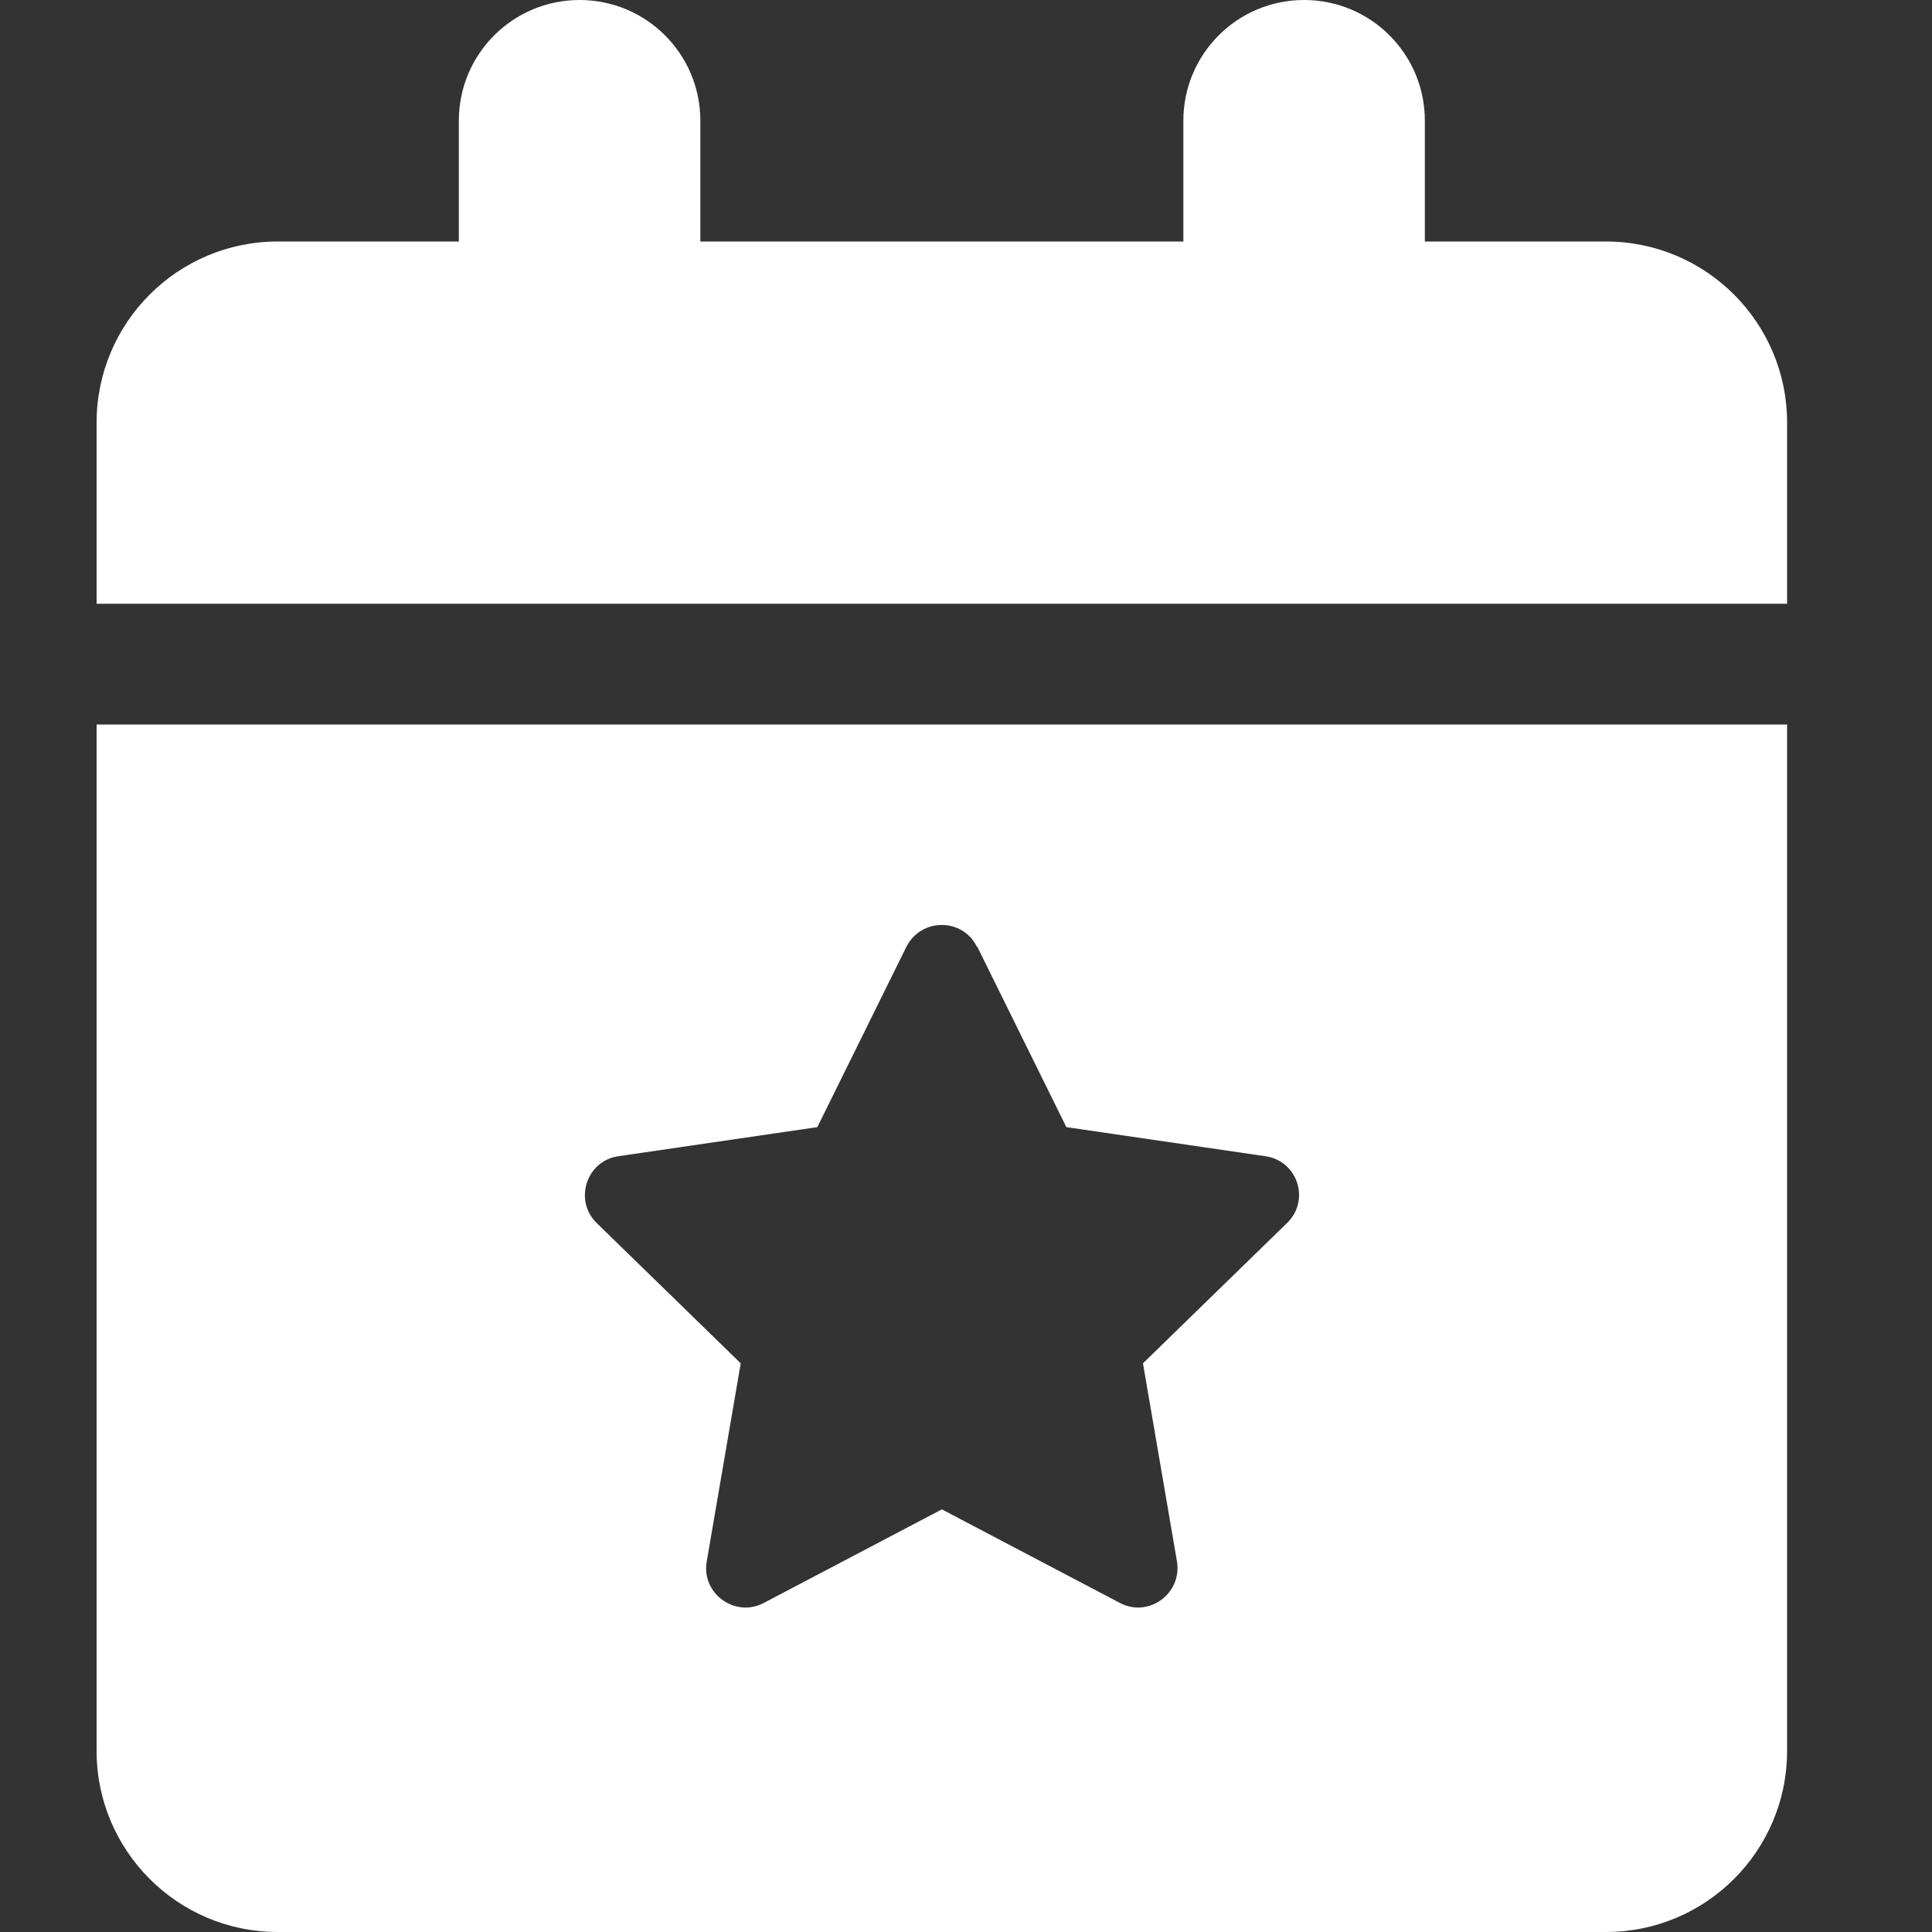 <?xml version="1.0" encoding="UTF-8"?> <svg xmlns="http://www.w3.org/2000/svg" width="20" height="20" viewBox="0 0 20 20" fill="none"><rect x="0" y="0" width="20" height="20" fill="#333333" stroke="none"/><g clip-path="url(#clip0_1838_5297)"><path d="M6 0C6.691 0 7.25 0.559 7.25 1.25V2.5H12.25V1.25C12.25 0.559 12.809 0 13.5 0C14.191 0 14.75 0.559 14.75 1.25V2.5H16.625C17.66 2.5 18.5 3.34 18.5 4.375V6.25H1V4.375C1 3.34 1.84 2.5 2.875 2.5H4.75V1.25C4.75 0.559 5.309 0 6 0ZM1 7.5H18.5V18.125C18.5 19.16 17.66 20 16.625 20H2.875C1.84 20 1 19.16 1 18.125V7.5ZM10.113 9.801C9.965 9.5 9.535 9.5 9.383 9.801L8.461 11.668L6.402 11.969C6.07 12.016 5.938 12.426 6.176 12.66L7.668 14.113L7.316 16.164C7.258 16.496 7.609 16.75 7.906 16.594L9.75 15.625L11.594 16.594C11.891 16.75 12.238 16.496 12.184 16.164L11.832 14.113L13.324 12.66C13.566 12.426 13.434 12.016 13.098 11.969L11.039 11.668L10.117 9.801H10.113Z" fill="white"></path></g><defs><clipPath id="clip0_1838_5297"><rect width="17.5" height="20" fill="white" transform="translate(1)"></rect></clipPath></defs></svg> 